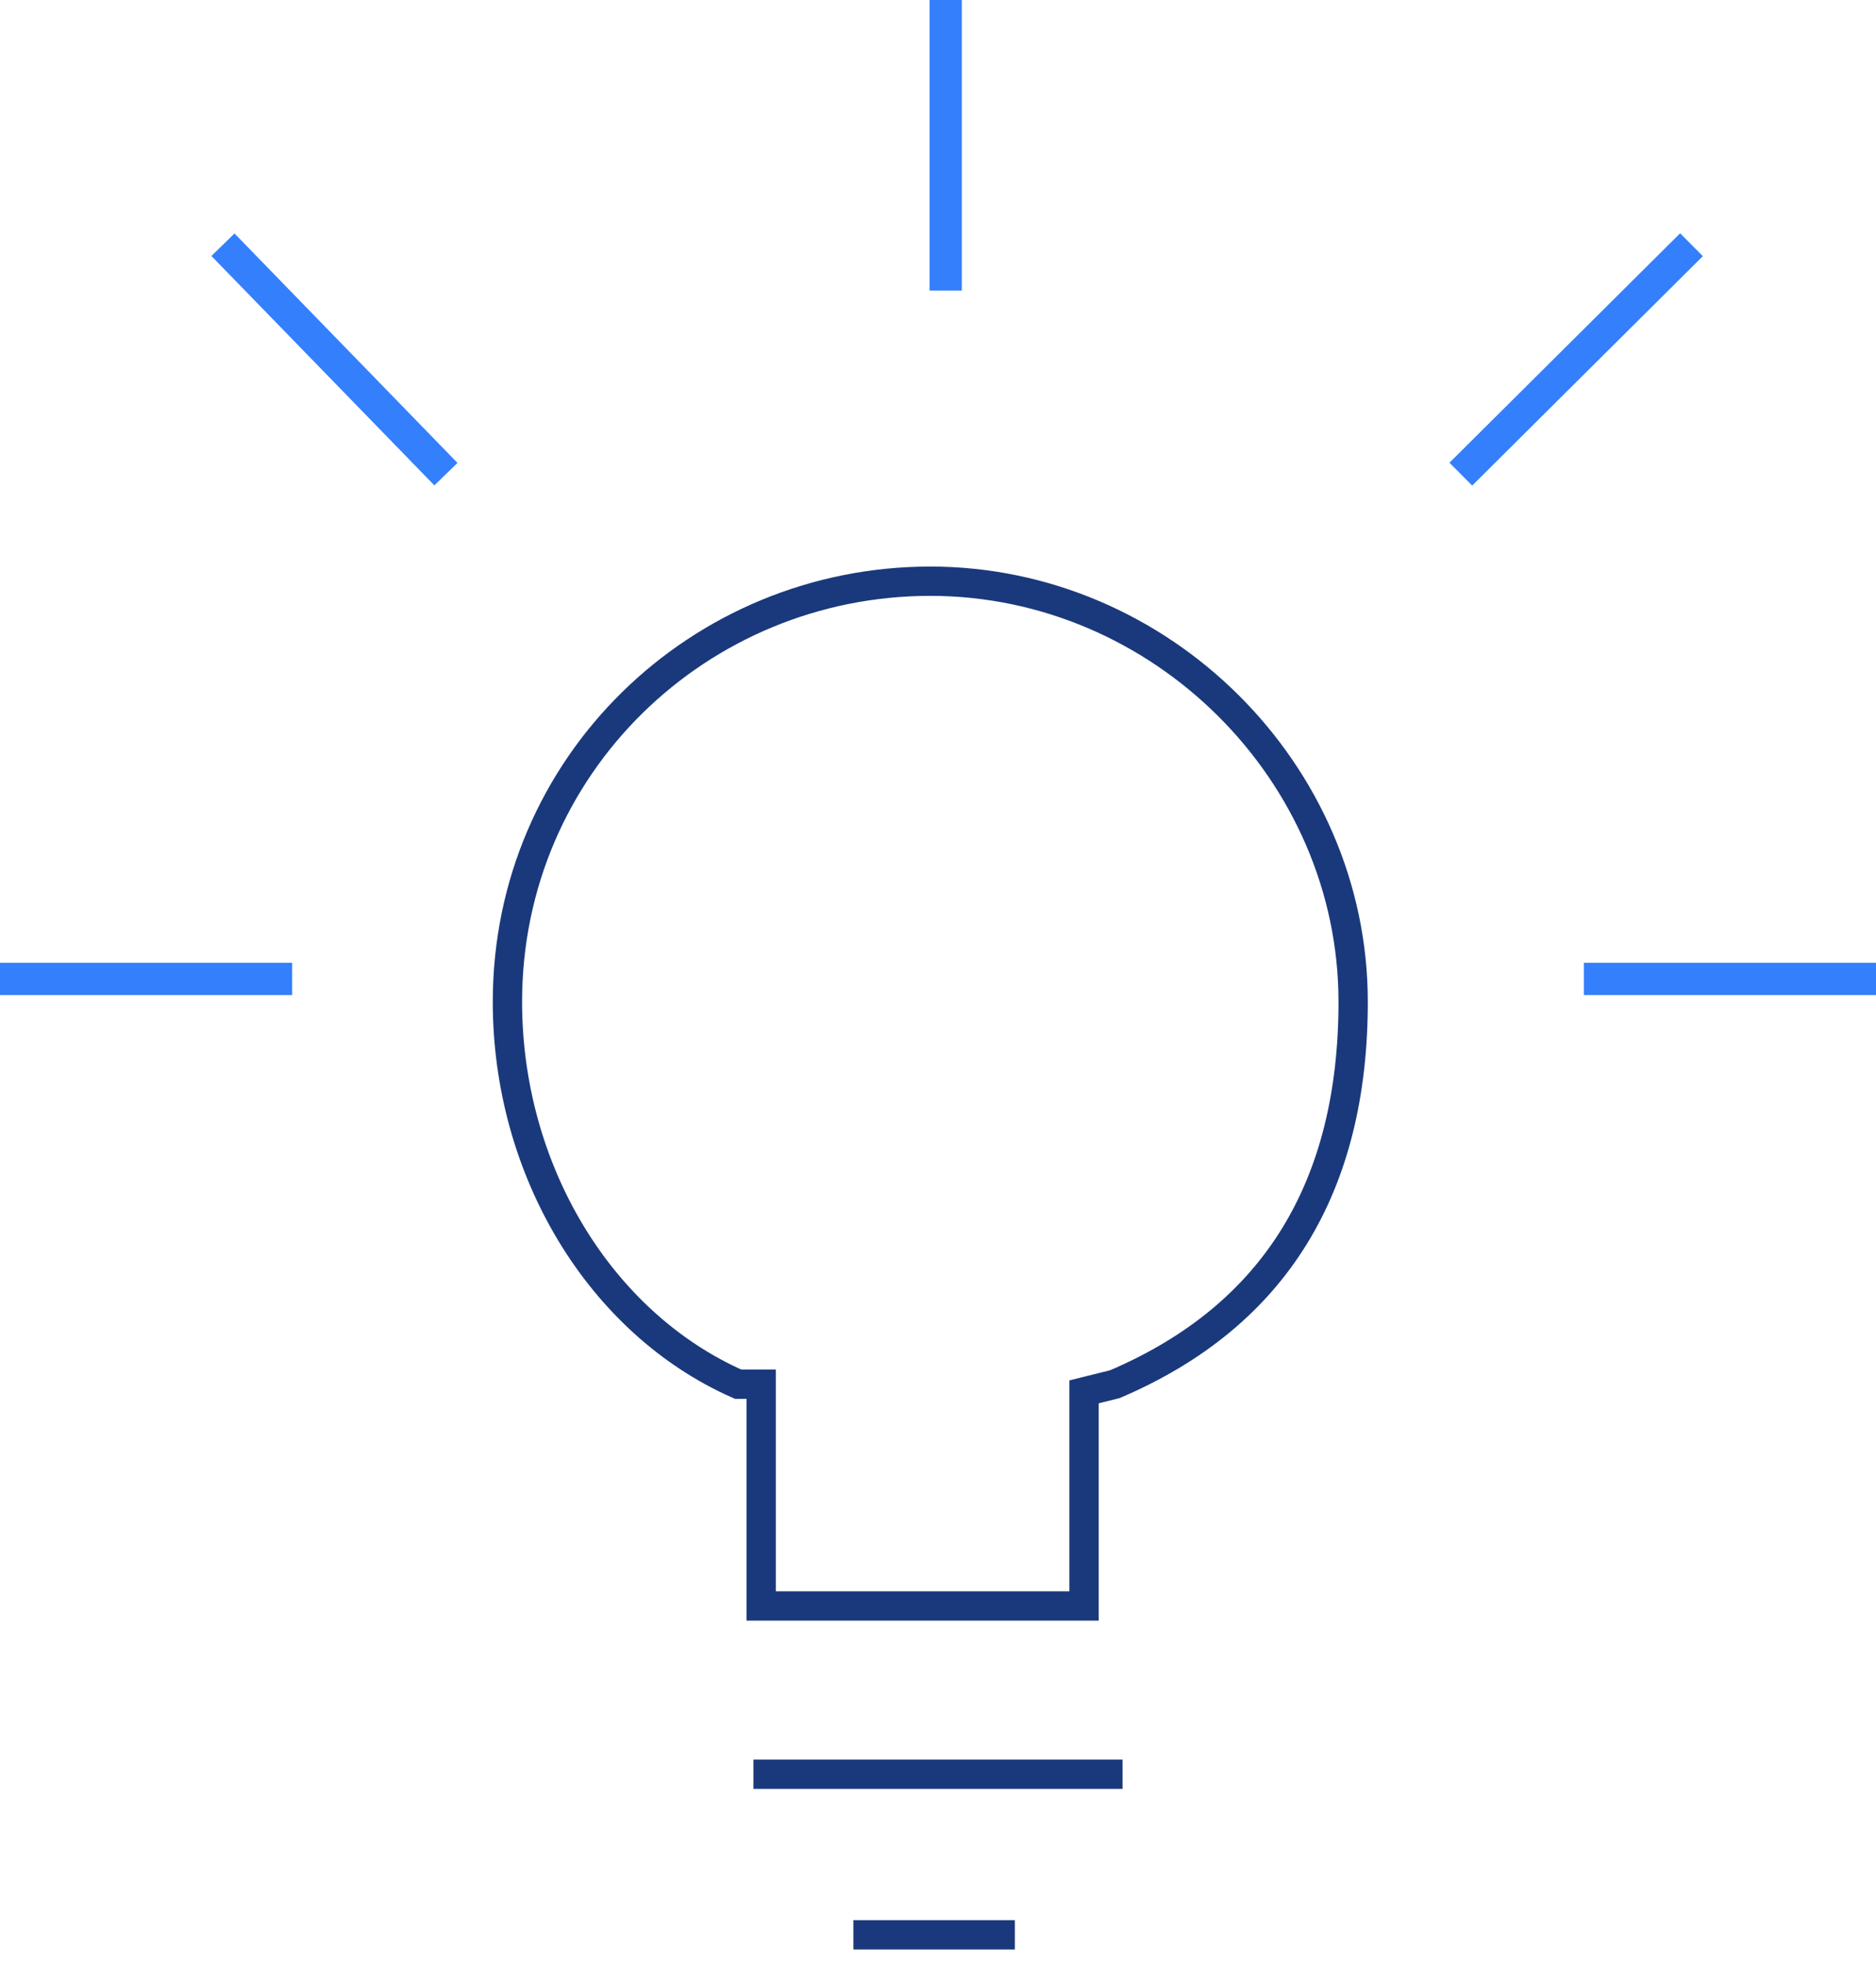 <svg width="64" height="67" viewBox="0 0 64 67" fill="none" xmlns="http://www.w3.org/2000/svg">
<path d="M17.311 46.174H11.803M7.869 27.391C3.148 25.304 -2.50144e-07 20.087 -2.50144e-07 14.348C-2.50144e-07 6.261 6.557 -2.48785e-07 14.426 -2.48785e-07C22.295 -2.48785e-07 28.852 6.522 28.852 14.348C28.852 20.609 26.23 25.044 20.721 27.391L19.672 27.652V34.956H8.656V27.391H7.869ZM8.393 40.696H20.984H8.393Z" transform="translate(17.311 19.826)" stroke="#1A397C" stroke-miterlimit="10"/>
<path d="M1.00058e-06 1.90735e-07H9.967" transform="translate(54.033 33.392)" stroke="#347FFC" stroke-width="1.1" stroke-miterlimit="10"/>
<path d="M0 1.90735e-07H9.967" transform="translate(0 33.392)" stroke="#347FFC" stroke-width="1.1" stroke-miterlimit="10"/>
<path d="M2.50144e-07 1.24392e-07L7.607 7.826" transform="translate(7.606 8.348)" stroke="#347FFC" stroke-width="1.1" stroke-miterlimit="10"/>
<path d="M7.869 1.24392e-07L0 7.826" transform="translate(49.836 8.348)" stroke="#347FFC" stroke-width="1.1" stroke-miterlimit="10"/>
<path d="M1.90735e-07 9.913V0" transform="translate(32.262)" stroke="#347FFC" stroke-width="1.1" stroke-miterlimit="10"/>
</svg>
